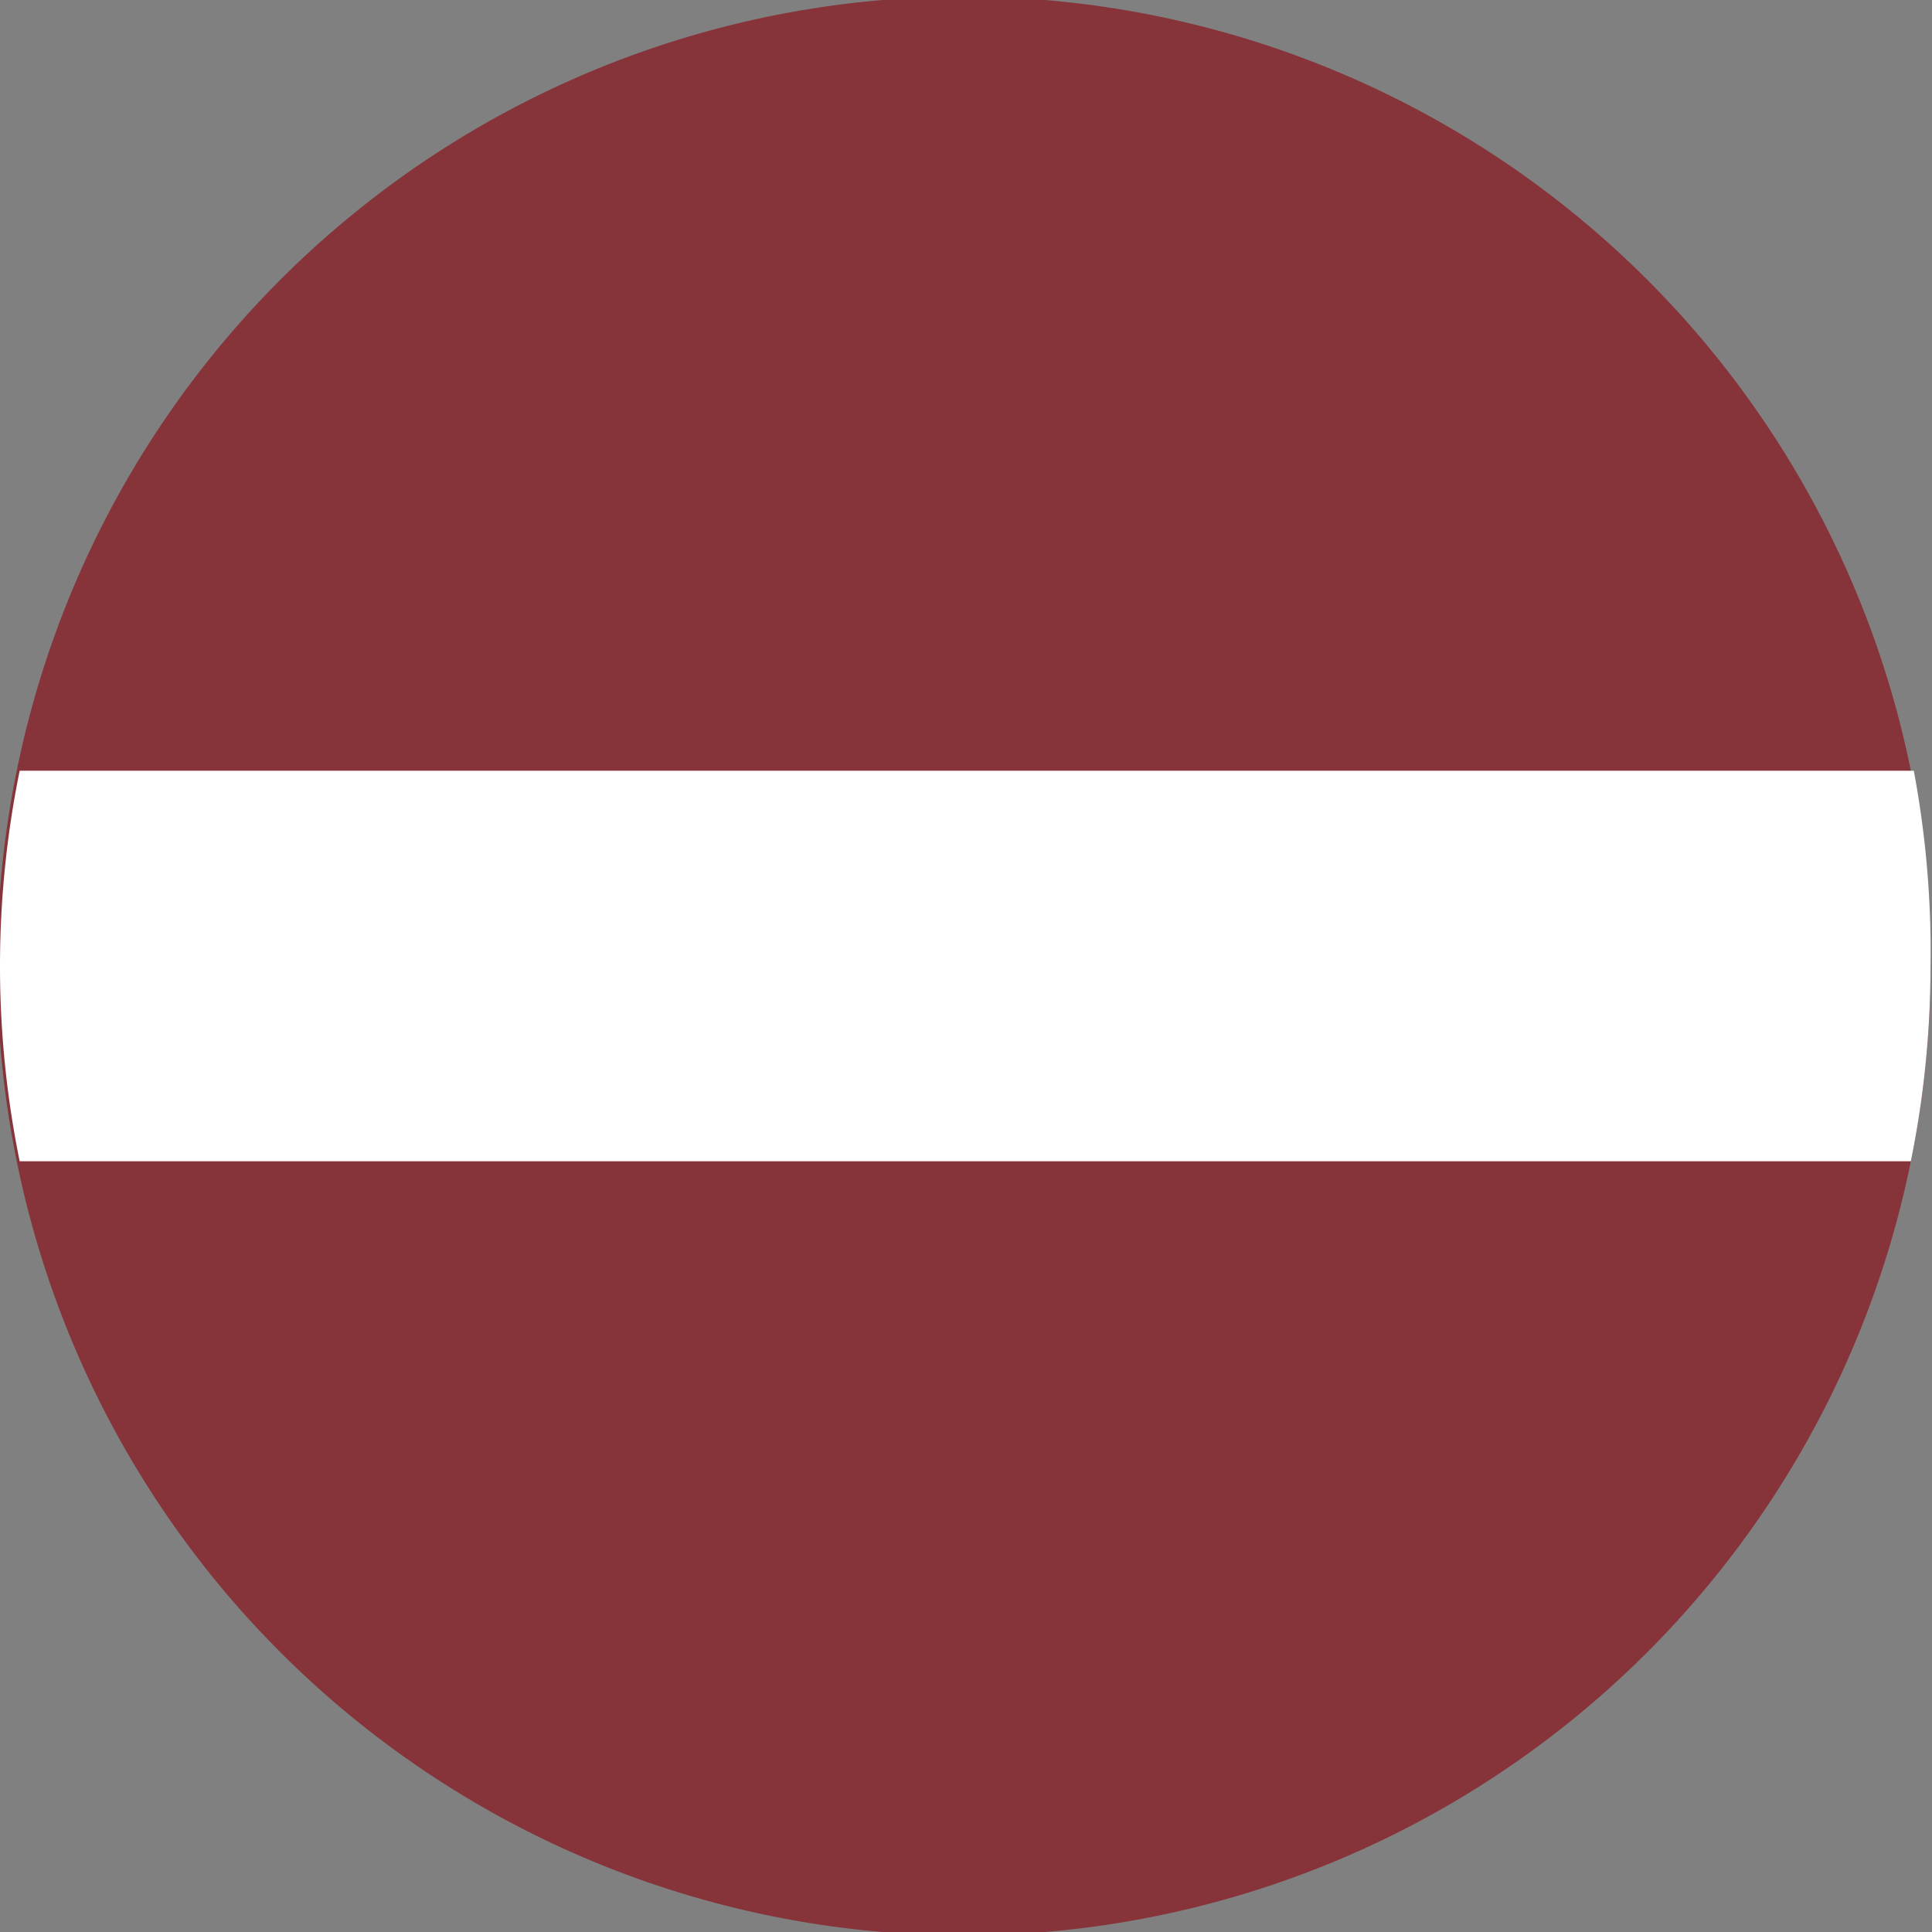 <svg xmlns="http://www.w3.org/2000/svg" viewBox="0 0 5.304 5.304"><rect x="0" y="0" width="5.304" height="5.304" fill="#808080" stroke="none"/><defs><style>.a{fill:#87333a;}.b{fill:#fff;}</style></defs><path class="a" d="M5.3,2.652a2.7,2.7,0,0,1-.054.536,2.653,2.653,0,0,1-5.2,0,2.687,2.687,0,0,1,0-1.072,2.653,2.653,0,0,1,5.2,0A2.7,2.7,0,0,1,5.3,2.652Z"/><path class="b" d="M5.3,2.652a2.7,2.7,0,0,1-.054.536H.054a2.687,2.687,0,0,1,0-1.072h5.2A2.7,2.7,0,0,1,5.3,2.652Z"/></svg>